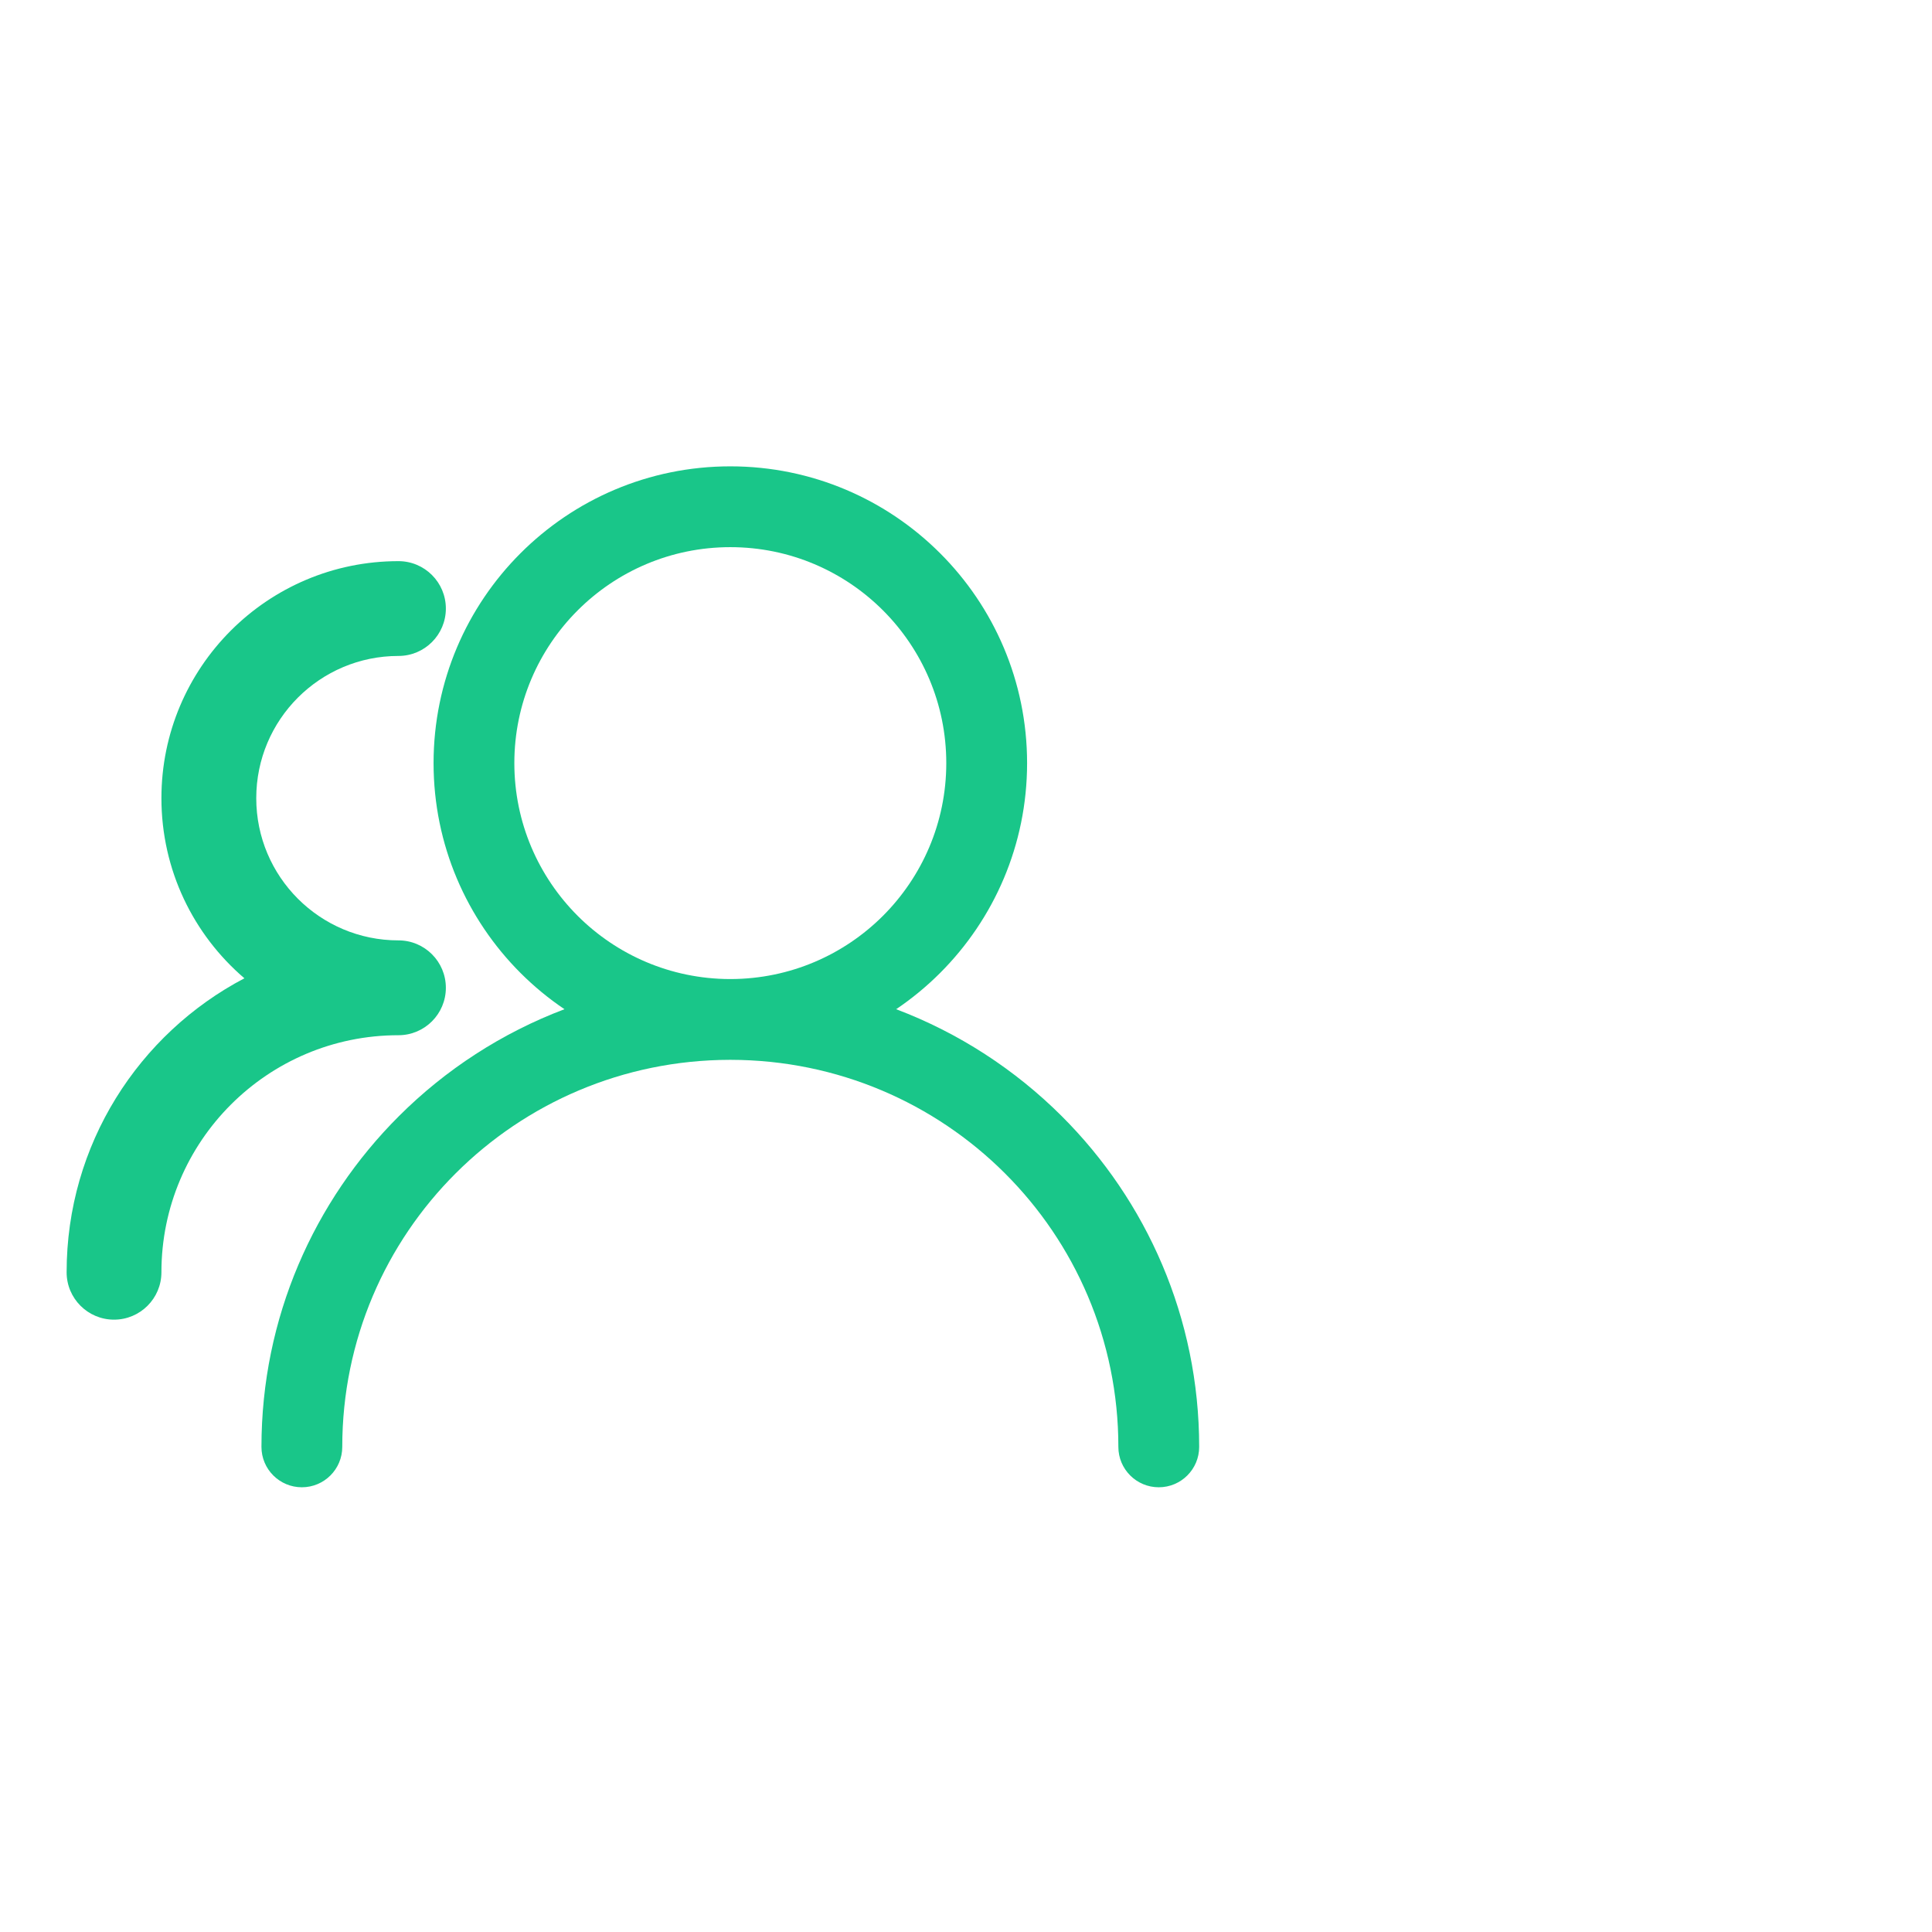 <svg width="58" height="58" viewBox="0 0 58 58" fill="none" xmlns="http://www.w3.org/2000/svg">
<path d="M13.385 29.654C13.385 28.868 12.748 28.231 11.962 28.231C9.604 28.231 7.693 26.32 7.693 23.962C7.693 21.604 9.604 19.692 11.962 19.692H11.962C12.748 19.692 13.385 19.055 13.385 18.269C13.385 17.483 12.748 16.846 11.962 16.846C8.032 16.846 4.846 20.032 4.846 23.962C4.846 26.126 5.812 28.064 7.337 29.369C4.164 31.035 2 34.361 2 38.194C2 38.98 2.637 39.617 3.423 39.617C4.209 39.617 4.846 38.98 4.846 38.194C4.846 34.264 8.032 31.078 11.962 31.078C12.748 31.078 13.385 30.44 13.385 29.654Z" fill="#19C689"/>
<path d="M21.925 14C24.384 14 26.611 14.997 28.224 16.61C29.836 18.222 30.834 20.449 30.834 22.909C30.834 25.368 29.836 27.596 28.224 29.208C27.82 29.612 27.378 29.977 26.903 30.297C28.785 31.009 30.474 32.111 31.873 33.506C34.423 36.05 36 39.562 36 43.437C36 44.106 35.457 44.649 34.787 44.649C34.117 44.649 33.574 44.106 33.574 43.437C33.574 40.226 32.272 37.321 30.166 35.221C28.062 33.122 25.153 31.822 21.939 31.817H21.925H21.924H21.91C18.695 31.822 15.787 33.122 13.683 35.221C11.577 37.321 10.275 40.226 10.275 43.437C10.275 44.106 9.732 44.649 9.062 44.649C8.392 44.649 7.849 44.106 7.849 43.437C7.849 39.562 9.427 36.05 11.977 33.506C13.374 32.111 15.064 31.009 16.946 30.297C16.471 29.977 16.029 29.612 15.625 29.208C14.014 27.596 13.016 25.368 13.016 22.909C13.016 20.449 14.014 18.222 15.625 16.61C17.238 14.997 19.465 14 21.925 14ZM26.509 18.325C25.336 17.152 23.715 16.426 21.925 16.426C20.135 16.426 18.514 17.152 17.341 18.325C16.168 19.498 15.441 21.119 15.441 22.909C15.441 24.699 16.168 26.319 17.341 27.493C18.51 28.662 20.126 29.387 21.91 29.392H21.924H21.925H21.939C23.723 29.387 25.339 28.662 26.508 27.493C27.681 26.319 28.408 24.699 28.408 22.909C28.408 21.119 27.681 19.498 26.509 18.325Z" fill="#19C689"/>
</svg>
